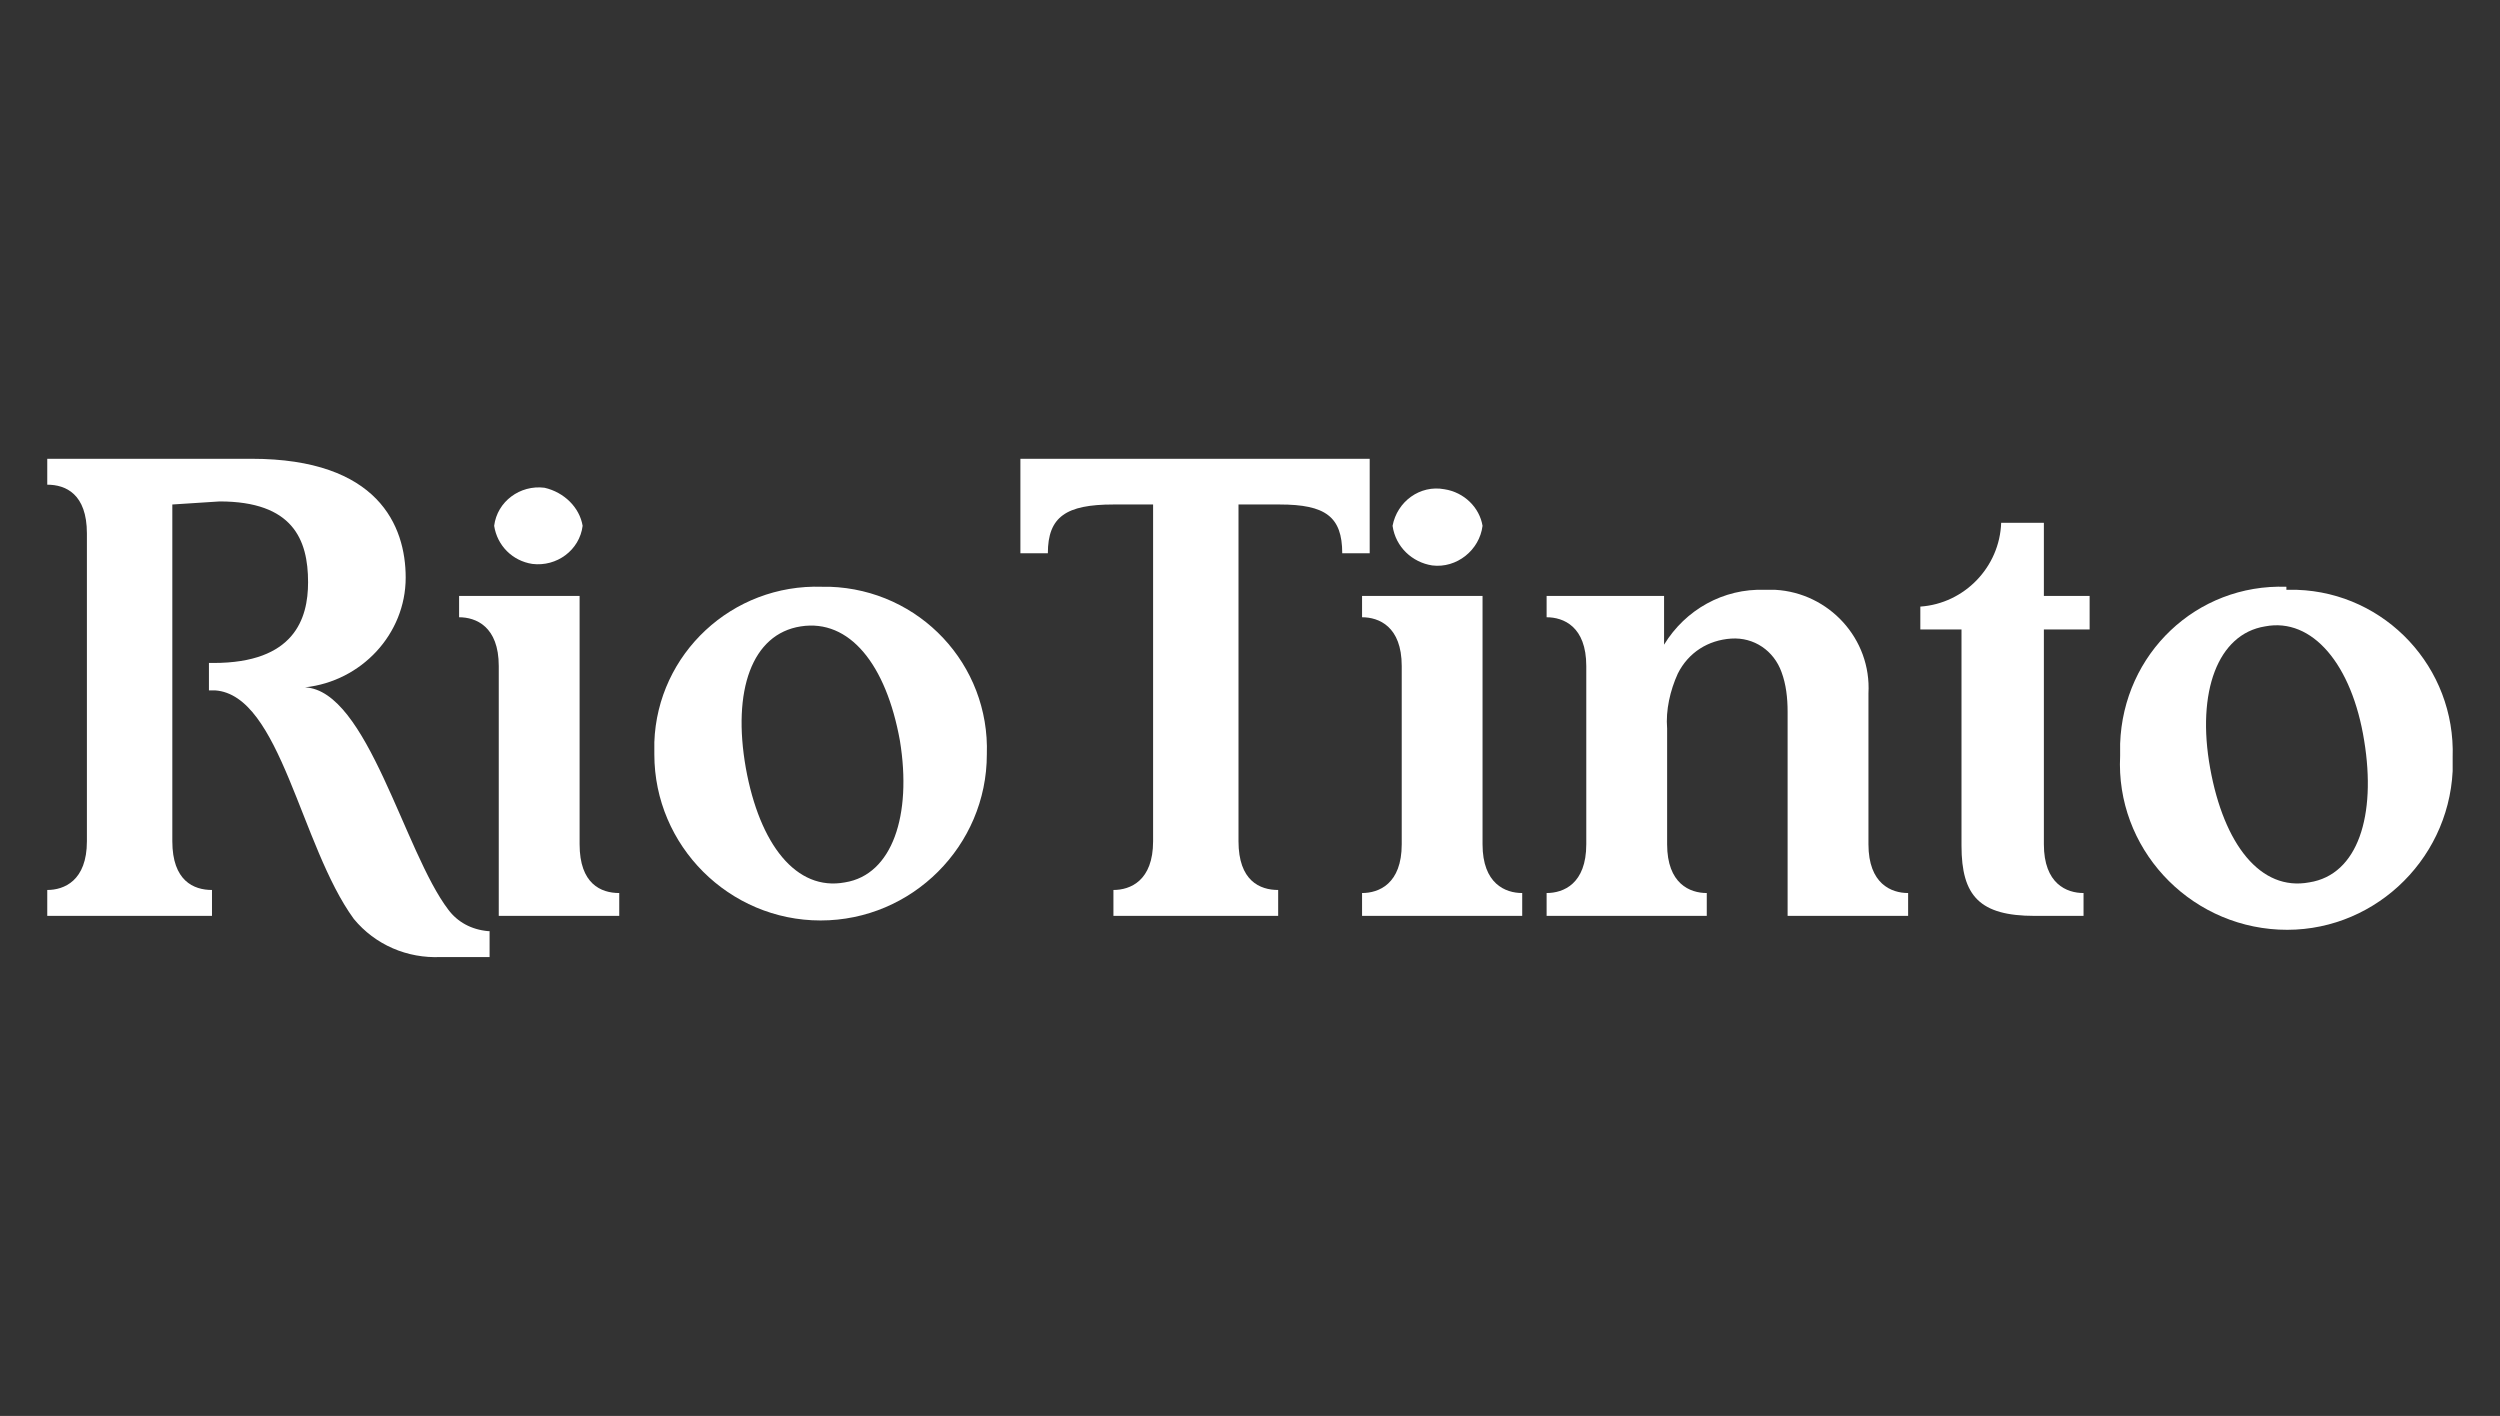 <svg xmlns="http://www.w3.org/2000/svg" width="113" height="64" viewBox="0 0 113 64" fill="none"><rect x="0" y="0" width="113" height="64" fill="#333333" stroke="none"/><path d="M38.194 39.883C35.987 40.296 34.333 38.161 33.712 34.718C33.092 31.205 33.988 28.657 36.194 28.313C38.4 27.968 40.055 30.035 40.676 33.478C41.227 36.853 40.331 39.539 38.194 39.883ZM37.16 26.522C33.092 26.384 29.714 29.552 29.576 33.547C29.576 33.754 29.576 33.96 29.576 34.098C29.576 38.23 32.954 41.605 37.09 41.605C41.227 41.605 44.605 38.23 44.605 34.098C44.743 30.035 41.572 26.66 37.504 26.522C37.366 26.522 37.228 26.522 37.09 26.522" fill="white"></path><path d="M104.379 39.883C102.173 40.296 100.518 38.161 99.898 34.718C99.277 31.274 100.243 28.657 102.38 28.313C104.517 27.9 106.31 30.035 106.861 33.478C107.413 36.853 106.585 39.539 104.379 39.883ZM103.345 26.522C99.277 26.384 95.968 29.552 95.83 33.616C95.83 33.822 95.83 33.96 95.83 34.167C95.623 38.299 98.864 41.811 103 42.018C107.137 42.225 110.653 38.988 110.86 34.855C110.86 34.649 110.86 34.442 110.86 34.236C110.998 30.172 107.826 26.798 103.828 26.66C103.69 26.66 103.552 26.66 103.345 26.66" fill="white"></path><path d="M80.525 30.379C80.731 30.93 80.8 31.55 80.8 32.17V41.398H86.247V40.365C85.488 40.365 84.454 39.952 84.454 38.161V31.343C84.592 28.864 82.662 26.798 80.249 26.66C80.111 26.66 79.904 26.66 79.766 26.66C77.905 26.591 76.181 27.555 75.216 29.139C75.216 29.139 75.216 27.28 75.216 26.935H69.907V27.9C70.666 27.9 71.7 28.313 71.7 30.104V38.161C71.7 39.952 70.666 40.365 69.907 40.365V41.398H77.146V40.365C76.388 40.365 75.354 39.952 75.354 38.161V32.927C75.285 32.101 75.492 31.205 75.836 30.448C76.319 29.484 77.215 28.933 78.249 28.864C79.284 28.795 80.18 29.415 80.525 30.379Z" fill="white"></path><path d="M94.176 41.398V40.365C93.417 40.365 92.383 39.952 92.383 38.161V28.451H94.451V26.935H92.383V23.63H90.453C90.384 25.627 88.798 27.28 86.799 27.418V28.451H88.66V38.23C88.66 40.503 89.488 41.398 91.97 41.398H94.176Z" fill="white"></path><path d="M55.98 22.803V38.024C55.98 39.814 56.946 40.227 57.773 40.227V41.398H50.327V40.227C51.086 40.227 52.12 39.814 52.12 38.024V22.803H50.327C48.19 22.803 47.363 23.354 47.363 25.007H46.122V20.737H61.91V25.007H60.669C60.669 23.354 59.91 22.803 57.842 22.803H55.98Z" fill="white"></path><path d="M7.789 22.803V38.024C7.789 39.814 8.754 40.227 9.582 40.227V41.398H2.136V40.227C2.894 40.227 3.928 39.814 3.928 38.024V24.112C3.928 22.321 2.963 21.908 2.136 21.908V20.737H11.374C17.096 20.737 18.337 23.767 18.337 26.109C18.337 28.657 16.338 30.792 13.787 31.068C16.614 31.205 18.268 38.506 20.268 41.123C20.681 41.674 21.302 42.018 22.06 42.087H22.129V43.258H19.923C18.406 43.327 16.959 42.707 15.993 41.536C13.58 38.23 12.684 31.412 9.72 31.205H9.444V29.966H9.651C13.305 29.966 13.925 27.968 13.925 26.316C13.925 24.387 13.236 22.665 9.926 22.665L7.789 22.803Z" fill="white"></path><path d="M67.011 23.767C66.874 24.869 65.84 25.696 64.736 25.558C63.84 25.42 63.082 24.732 62.944 23.767C63.151 22.666 64.185 21.908 65.288 22.114C66.184 22.252 66.874 22.941 67.011 23.767Z" fill="white"></path><path d="M68.804 41.398V40.365C68.046 40.365 67.011 39.952 67.011 38.161V26.935H61.565V27.9C62.323 27.9 63.358 28.313 63.358 30.104V38.161C63.358 39.952 62.323 40.365 61.565 40.365V41.398H68.804Z" fill="white"></path><path d="M22.544 41.398V30.104C22.544 28.313 21.509 27.9 20.751 27.9V26.935H26.198V38.161C26.198 39.952 27.163 40.365 27.99 40.365V41.398H22.544Z" fill="white"></path><path d="M26.335 23.767C26.197 24.869 25.163 25.627 24.059 25.489C23.163 25.351 22.474 24.663 22.336 23.767C22.474 22.665 23.508 21.908 24.611 22.046C25.507 22.252 26.197 22.941 26.335 23.767Z" fill="white"></path></svg>